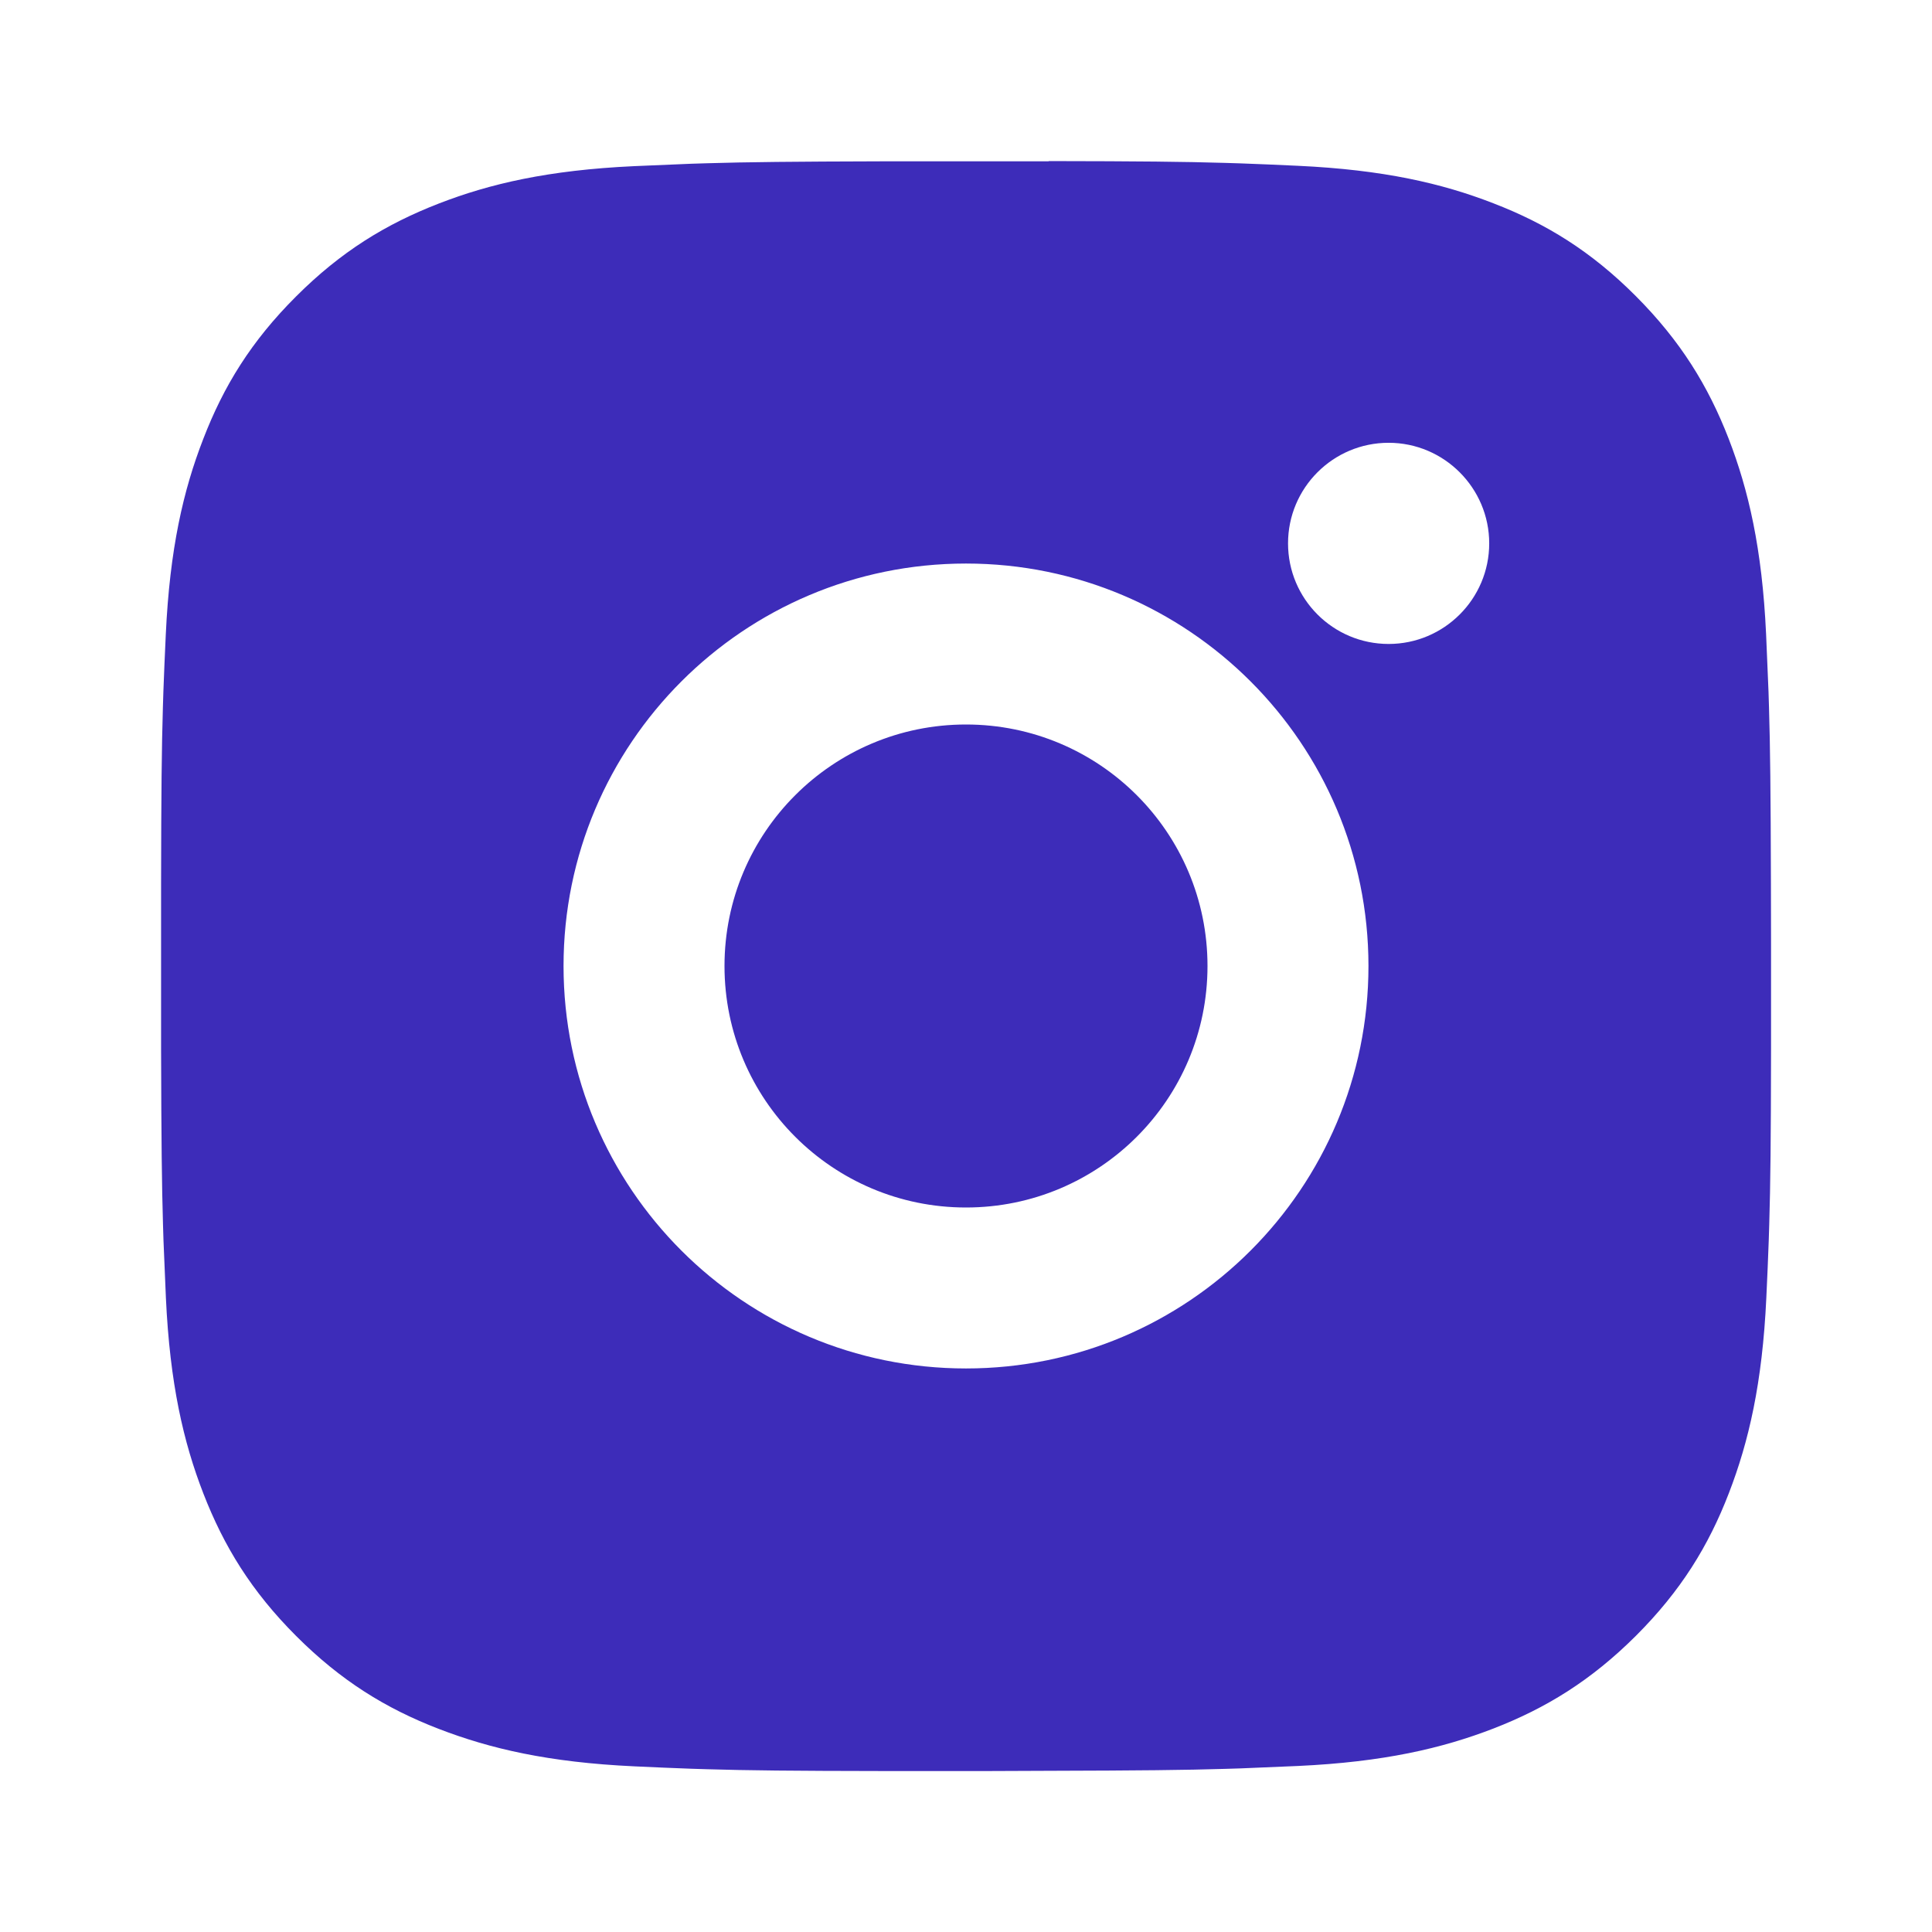 <svg viewBox="0 0 16 16" fill="#3D2CB9" xmlns="http://www.w3.org/2000/svg" id="Instagram-Fill--Streamline-Remix-Fill" height="16" width="16">
  <desc>Instagram Fill Streamline Icon: https://streamlinehq.com</desc>
  <path d="M8.685 1.334c0.75 0.001 1.13 0.005 1.459 0.015l0.129 0.004c0.149 0.005 0.297 0.012 0.475 0.02 0.709 0.033 1.193 0.145 1.618 0.31 0.439 0.169 0.811 0.398 1.181 0.769 0.37 0.371 0.599 0.743 0.769 1.181 0.164 0.424 0.277 0.909 0.31 1.618 0.008 0.178 0.014 0.325 0.02 0.475l0.004 0.129c0.01 0.328 0.014 0.709 0.016 1.459l0.001 0.497c0 0.061 0 0.123 0 0.188l-0 0.188 -0 0.497c-0.001 0.75 -0.005 1.131 -0.015 1.459l-0.004 0.129c-0.005 0.15 -0.012 0.297 -0.02 0.475 -0.033 0.709 -0.146 1.193 -0.31 1.618 -0.169 0.439 -0.399 0.811 -0.769 1.181 -0.371 0.37 -0.743 0.599 -1.181 0.769 -0.425 0.164 -0.909 0.277 -1.618 0.31 -0.178 0.008 -0.325 0.014 -0.475 0.02l-0.129 0.004c-0.329 0.01 -0.709 0.014 -1.459 0.016L8.188 14.667l-0.188 0 -0.188 0 -0.497 -0c-0.75 -0.001 -1.131 -0.005 -1.459 -0.015l-0.129 -0.004c-0.149 -0.005 -0.297 -0.012 -0.475 -0.02 -0.709 -0.033 -1.193 -0.146 -1.618 -0.31 -0.439 -0.169 -0.811 -0.399 -1.181 -0.769 -0.371 -0.371 -0.599 -0.743 -0.769 -1.181 -0.165 -0.425 -0.277 -0.909 -0.31 -1.618 -0.008 -0.178 -0.014 -0.325 -0.02 -0.475l-0.004 -0.129c-0.01 -0.328 -0.014 -0.709 -0.016 -1.459l-0 -1.37c0.001 -0.75 0.005 -1.131 0.015 -1.459l0.004 -0.129c0.005 -0.149 0.012 -0.297 0.02 -0.475 0.033 -0.71 0.145 -1.193 0.31 -1.618 0.169 -0.439 0.398 -0.811 0.769 -1.181 0.371 -0.371 0.743 -0.599 1.181 -0.769 0.425 -0.165 0.908 -0.277 1.618 -0.31 0.178 -0.008 0.325 -0.014 0.475 -0.02l0.129 -0.004c0.329 -0.01 0.709 -0.014 1.459 -0.016l1.37 -0Zm-0.685 3.333c-1.842 0 -3.333 1.493 -3.333 3.333 0 1.842 1.493 3.333 3.333 3.333 1.842 0 3.333 -1.493 3.333 -3.333 0 -1.842 -1.493 -3.333 -3.333 -3.333Zm0 1.333c1.105 0 2 0.895 2 2 0 1.105 -0.895 2 -2 2 -1.105 0 -2 -0.895 -2 -2 0 -1.105 0.895 -2 2 -2Zm3.5 -2.333c-0.46 0 -0.833 0.373 -0.833 0.833 0 0.46 0.373 0.833 0.833 0.833 0.459 0 0.833 -0.373 0.833 -0.833 0 -0.459 -0.374 -0.833 -0.833 -0.833Z" stroke-width="0.667"></path></svg>
